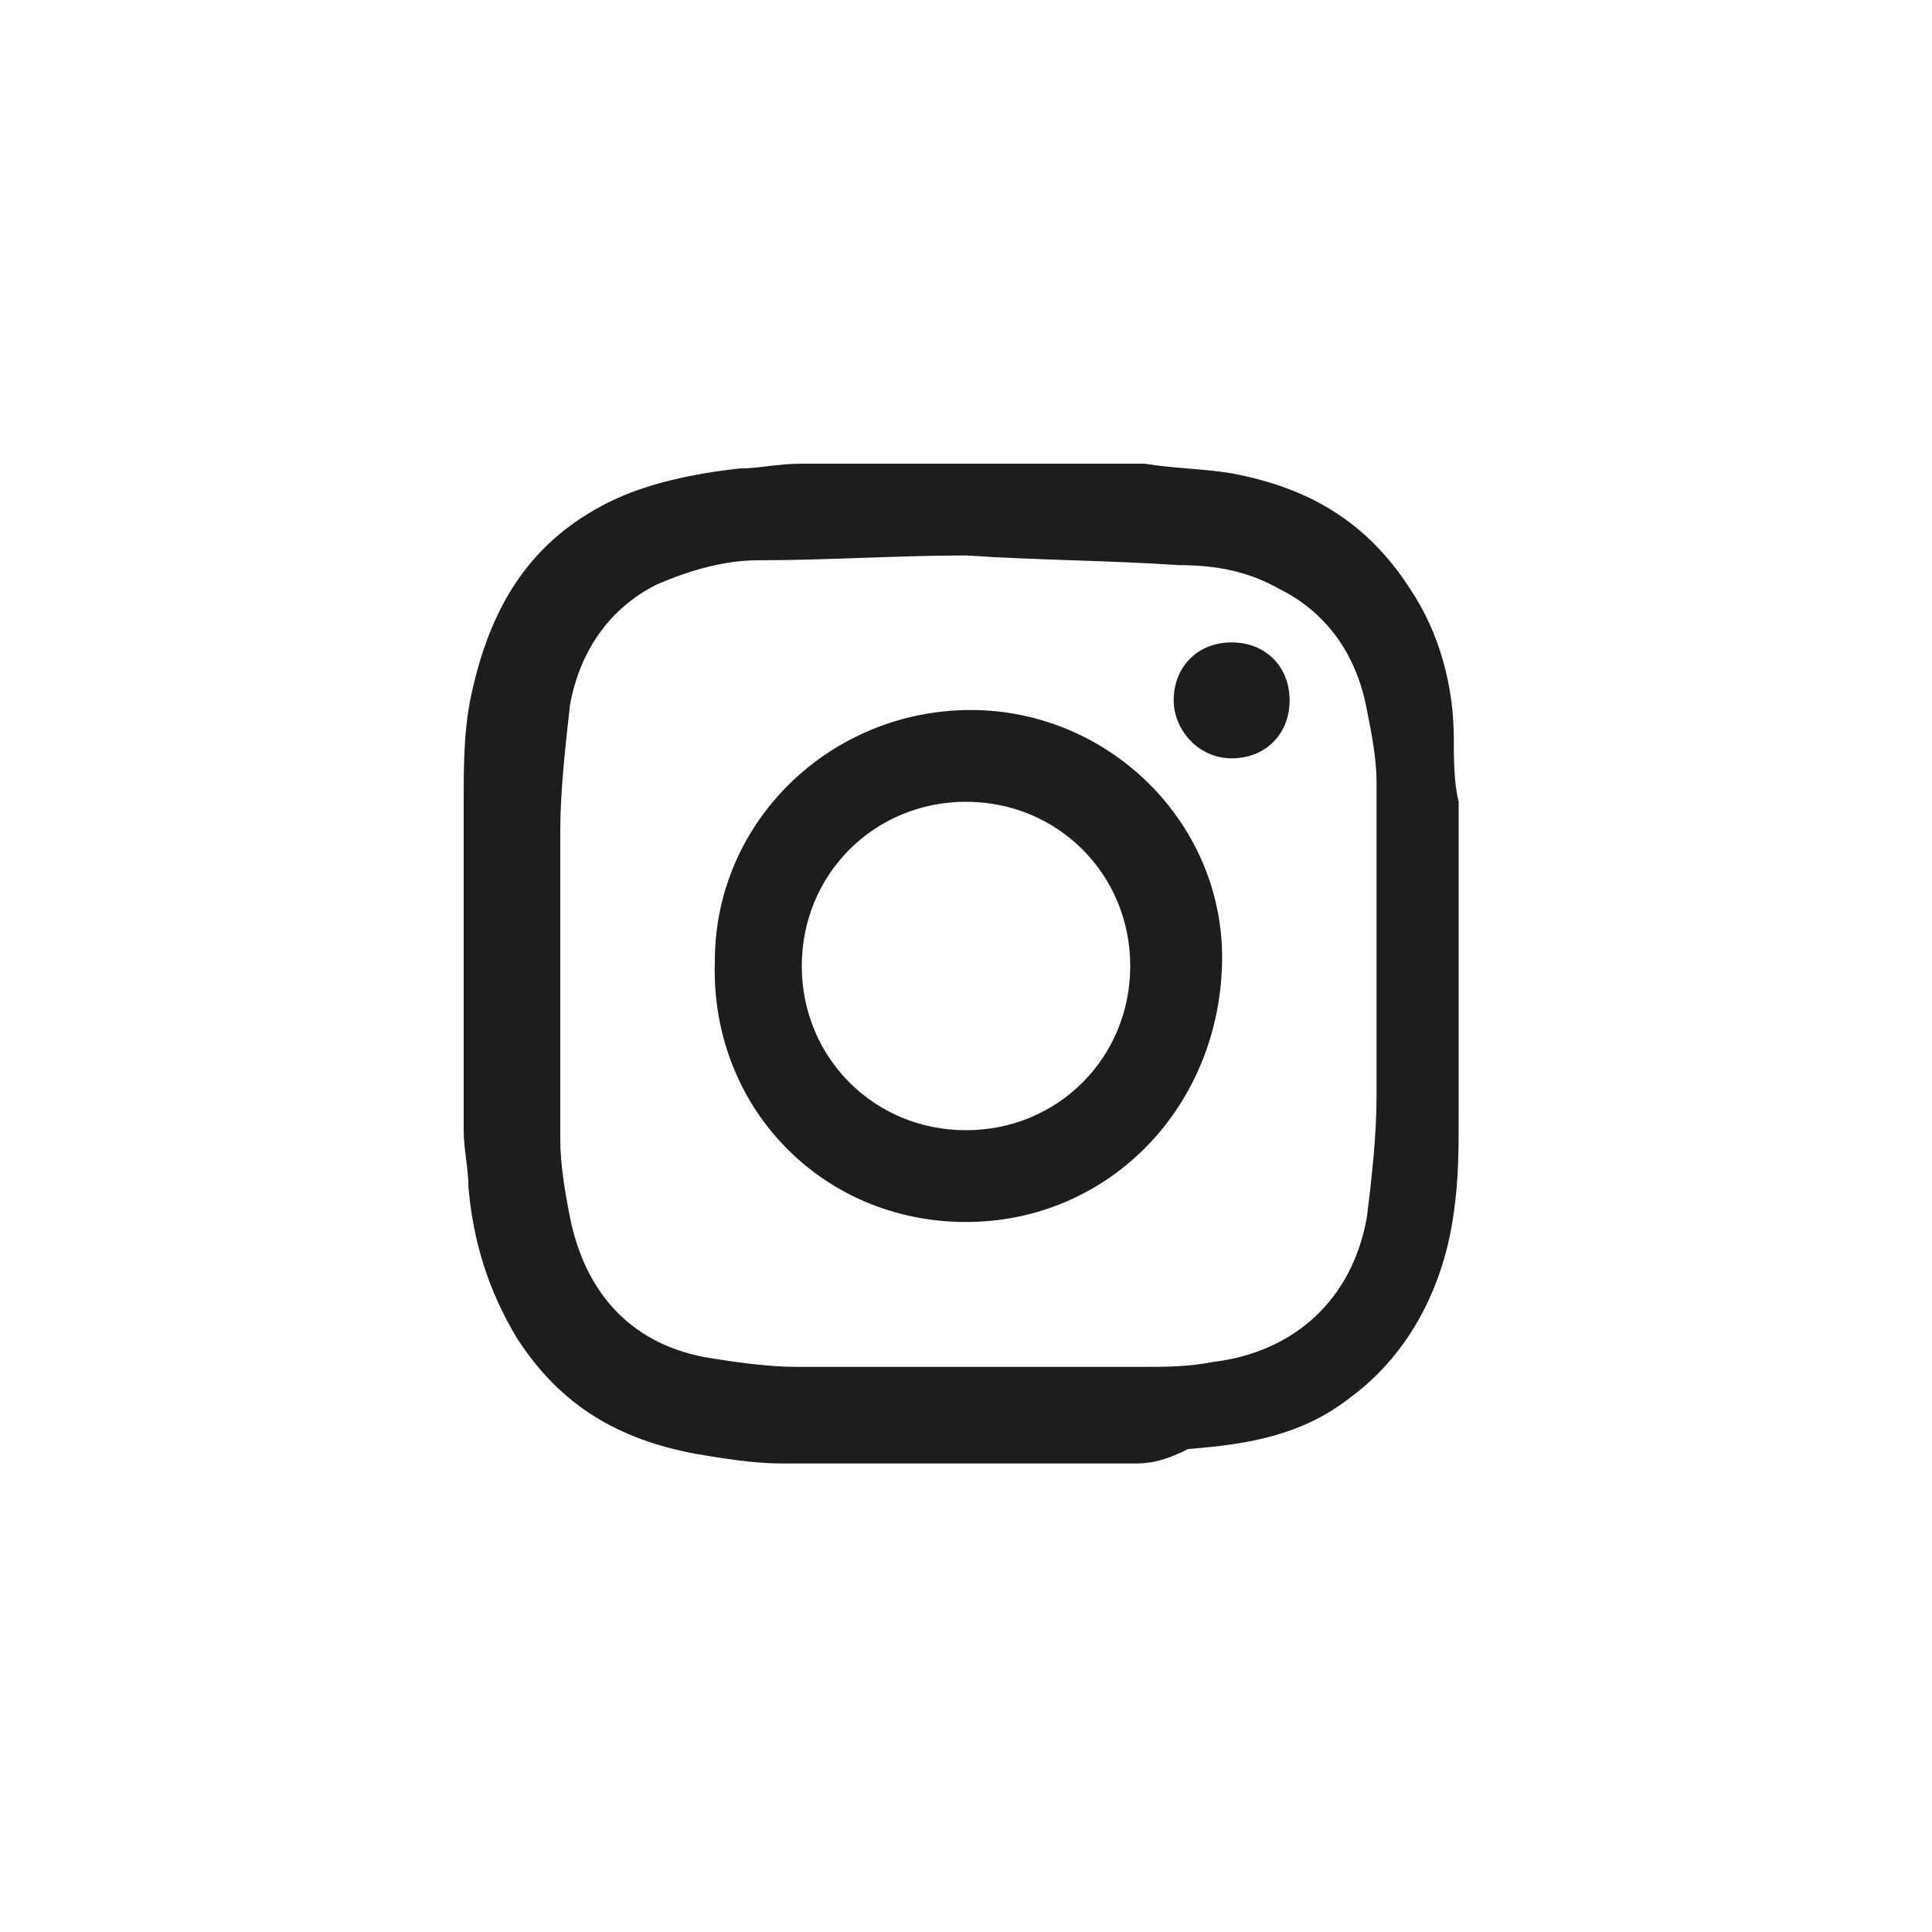 <?xml version="1.0" encoding="utf-8"?>
<!-- Generator: Adobe Illustrator 24.3.0, SVG Export Plug-In . SVG Version: 6.00 Build 0)  -->
<svg version="1.1" id="Capa_1" xmlns="http://www.w3.org/2000/svg" xmlns:xlink="http://www.w3.org/1999/xlink" x="0px" y="0px"
	 viewBox="0 0 40 40" style="enable-background:new 0 0 40 40;" xml:space="preserve">
<style type="text/css">
	.st0{fill:#1D1D1B;}
</style>
<g>
	<path class="st0" d="M23.5,30.3c-2.4,0-4.7,0-7,0c-0.1,0-0.2,0-0.3,0c-0.6,0-1.2-0.1-1.8-0.2c-1.6-0.3-2.8-1-3.7-2.4
		c-0.6-1-0.9-2-1-3.1c0-0.4-0.1-0.8-0.1-1.2c0-2.1,0-4.3,0-6.4c0-0.1,0-0.3,0-0.4c0-0.8,0-1.6,0.2-2.4c0.4-1.7,1.2-3,2.8-3.8
		c0.8-0.4,1.8-0.6,2.7-0.7c0.4,0,0.8-0.1,1.3-0.1c2.2,0,4.5,0,6.7,0c0.1,0,0.3,0,0.4,0c0.6,0.1,1.2,0.1,1.8,0.2
		c1.6,0.3,2.8,1,3.7,2.4c0.6,0.9,0.9,2,0.9,3.1c0,0.4,0,0.9,0.1,1.3c0,2,0,4.1,0,6.1c0,0.1,0,0.2,0,0.4c0,0.7,0,1.3-0.1,2
		c-0.2,1.5-0.9,2.9-2.1,3.8c-1,0.8-2.1,1-3.4,1.1C24.2,30.2,23.9,30.3,23.5,30.3z M20,11.5c-1.4,0-2.9,0.1-4.3,0.1
		c-0.7,0-1.4,0.2-2.1,0.5c-1,0.5-1.6,1.4-1.8,2.5c-0.1,0.9-0.2,1.8-0.2,2.6c0,2.1,0,4.2,0,6.4c0,0.5,0.1,1.1,0.2,1.6
		c0.3,1.5,1.2,2.6,2.8,2.9c0.6,0.1,1.3,0.2,1.9,0.2c2.4,0,4.7,0,7.1,0c0.5,0,1,0,1.5-0.1c1.7-0.2,2.9-1.3,3.2-3
		c0.1-0.8,0.2-1.7,0.2-2.5c0-2.2,0-4.4,0-6.5c0-0.5-0.1-1-0.2-1.5c-0.2-1.1-0.8-2-1.8-2.5c-0.7-0.4-1.4-0.5-2.1-0.5
		C22.9,11.6,21.5,11.6,20,11.5z"/>
	<path class="st0" d="M20,25.3c-3,0-5.3-2.4-5.2-5.4c0-2.9,2.4-5.2,5.3-5.2c2.9,0,5.3,2.4,5.2,5.3C25.2,23,22.9,25.3,20,25.3z
		 M20,23.4c1.9,0,3.4-1.5,3.4-3.4s-1.5-3.4-3.4-3.4c-1.9,0-3.4,1.5-3.4,3.4S18.1,23.4,20,23.4z"/>
	<path class="st0" d="M25.5,13.3c0.7,0,1.2,0.5,1.2,1.2c0,0.7-0.5,1.2-1.2,1.2c-0.7,0-1.2-0.6-1.2-1.2
		C24.3,13.8,24.8,13.3,25.5,13.3z"/>
</g>
</svg>
